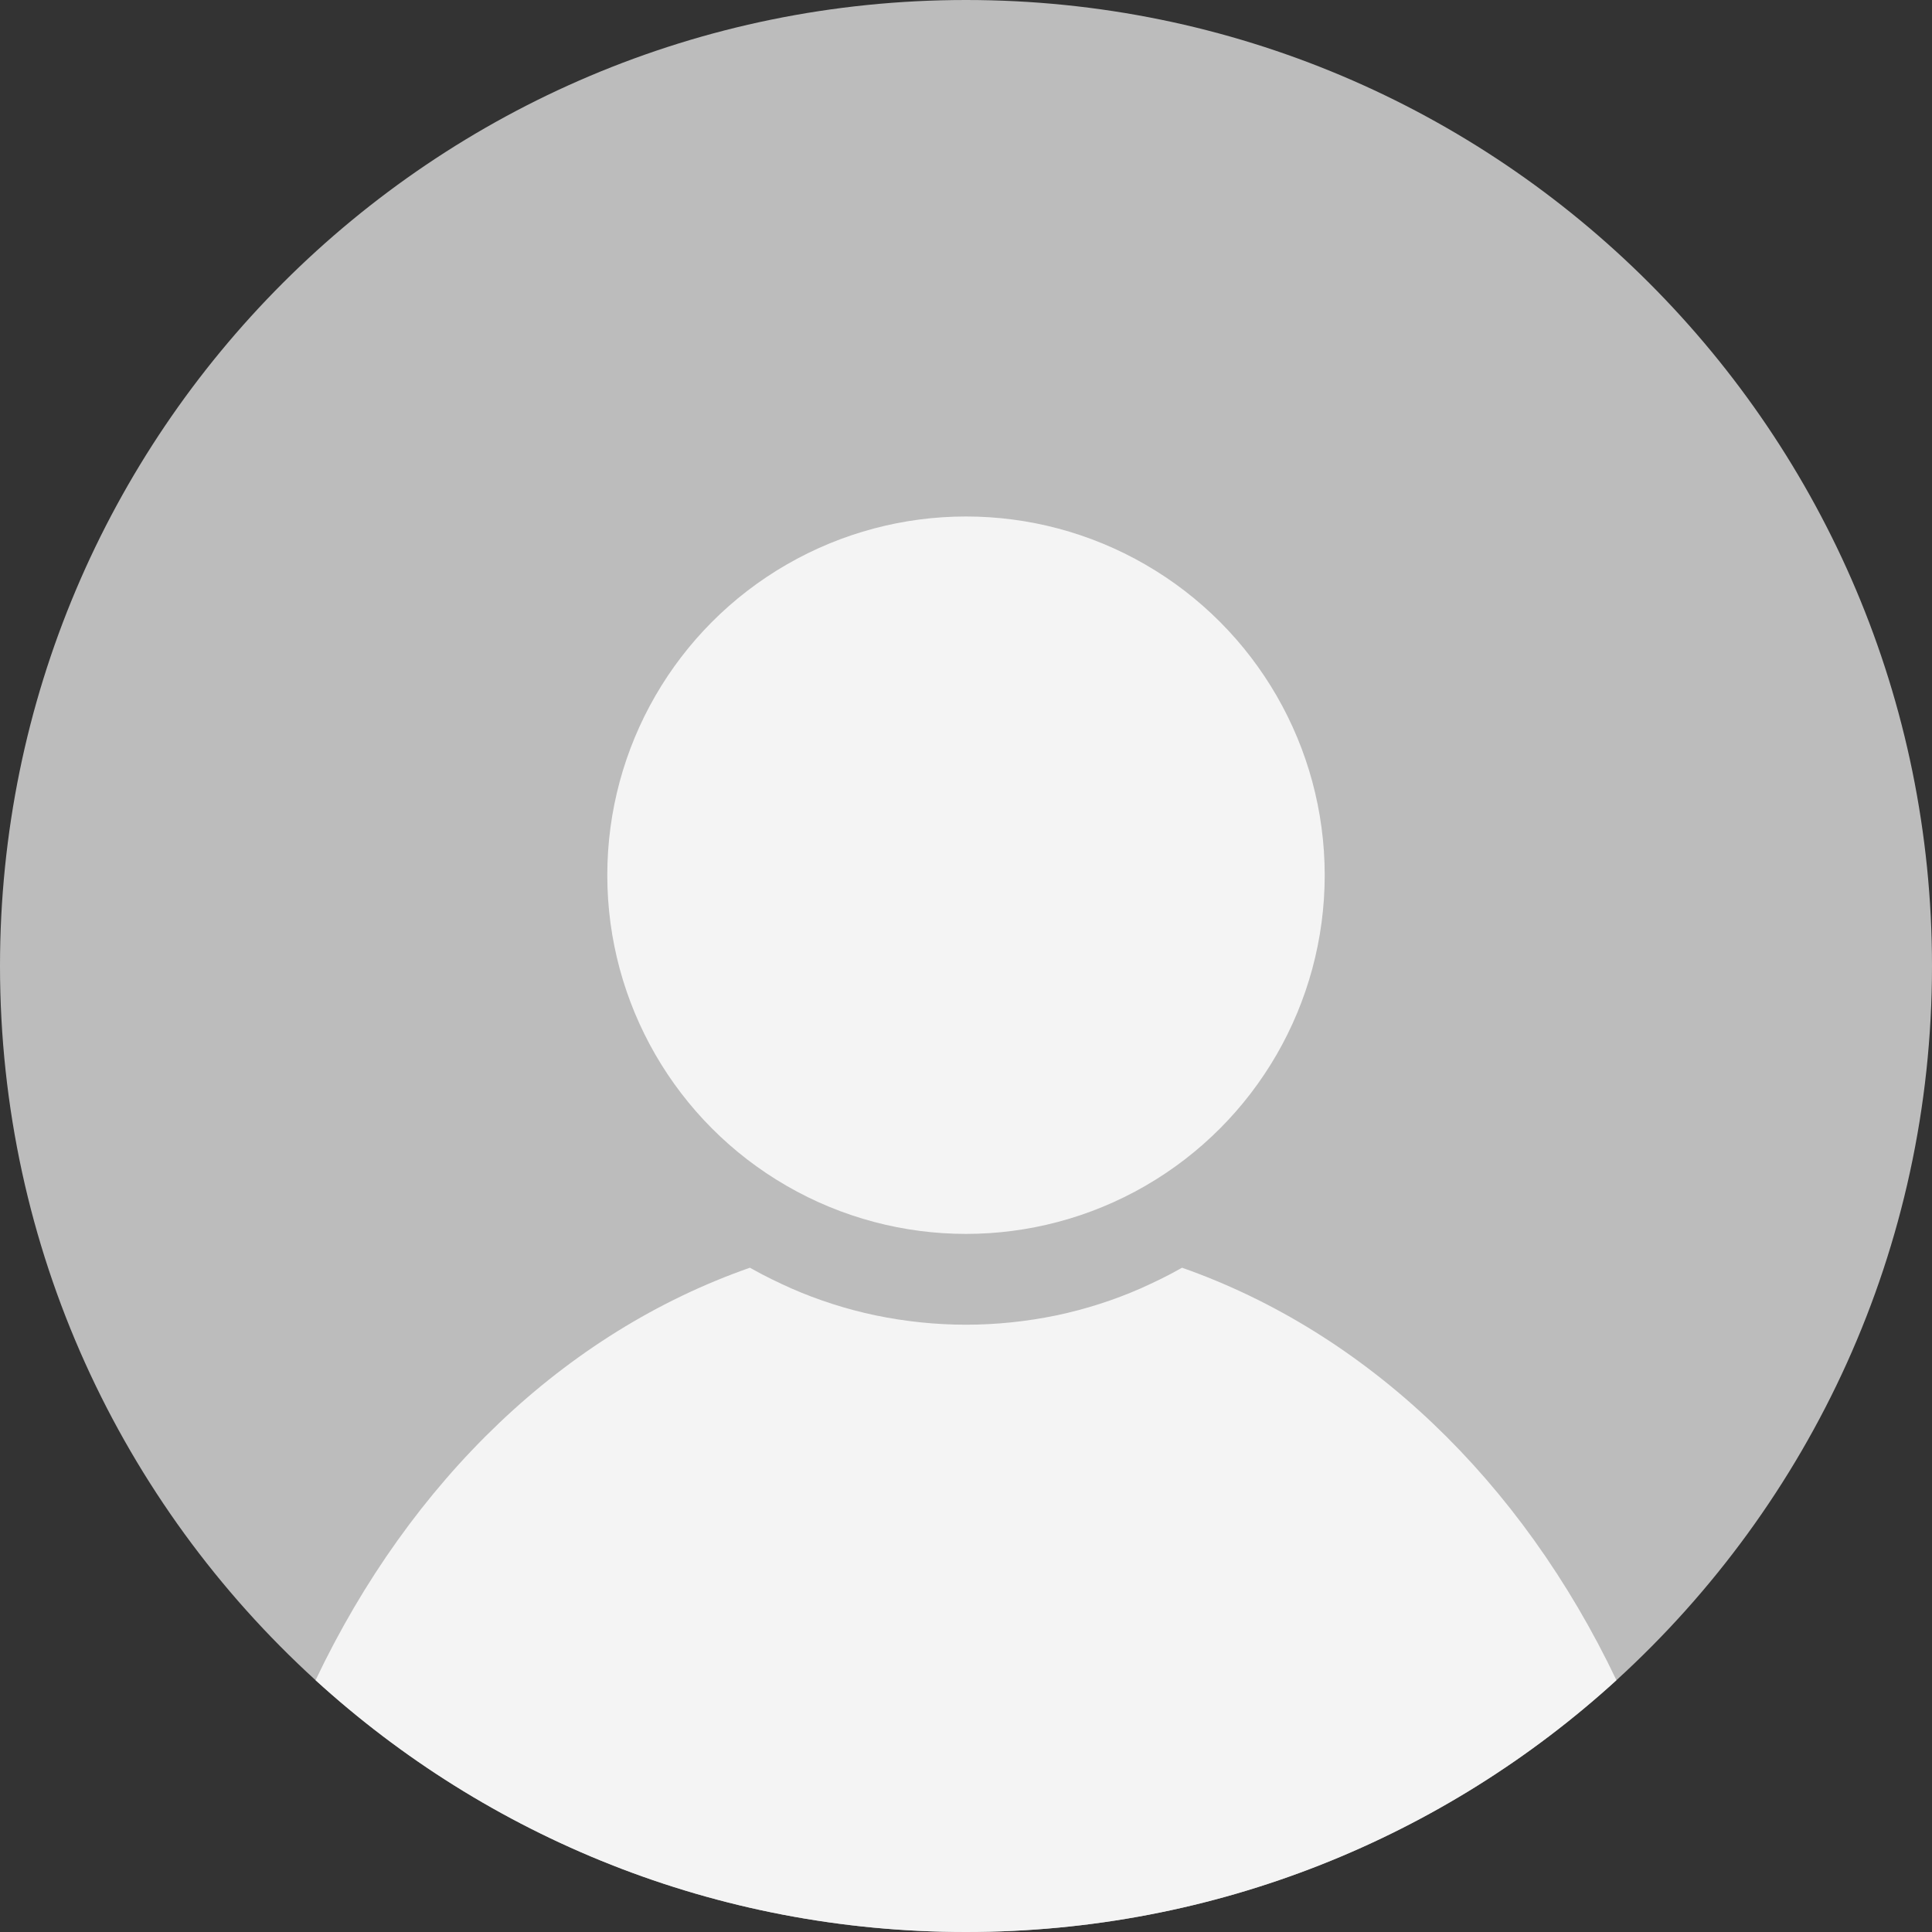 <svg xmlns="http://www.w3.org/2000/svg" id="Warstwa_2" data-name="Warstwa 2" viewBox="0 0 60 60"><rect x="0" y="0" width="60" height="60" fill="#333333" stroke="none"/><defs><style> .cls-1 { fill: #bcbcbc; } .cls-1, .cls-2 { stroke-width: 0px; } .cls-2 { fill: #f4f4f4; } </style></defs><g id="Layer_1" data-name="Layer 1"><g><path class="cls-1" d="m60,30c0,8.79-3.78,16.69-9.8,22.18-5.33,4.86-12.42,7.82-20.2,7.82s-14.87-2.96-20.2-7.82C3.78,46.69,0,38.79,0,30,0,13.43,13.43,0,30,0s30,13.43,30,30Z"></path><path class="cls-2" d="m50.2,52.18c-5.33,4.86-12.42,7.82-20.2,7.82s-14.87-2.96-20.2-7.82c2.96-6.22,7.74-10.8,13.49-12.81.03.02.06.03.09.05.39.22.79.41,1.19.59.84.37,1.72.65,2.62.84.92.19,1.86.29,2.81.29s1.89-.1,2.81-.29c.9-.19,1.78-.47,2.62-.84.4-.18.8-.37,1.19-.59.03-.02.06-.03.09-.05,5.74,2.02,10.53,6.6,13.49,12.81Z"></path><circle class="cls-2" cx="30" cy="27.18" r="11.14"></circle></g></g></svg>